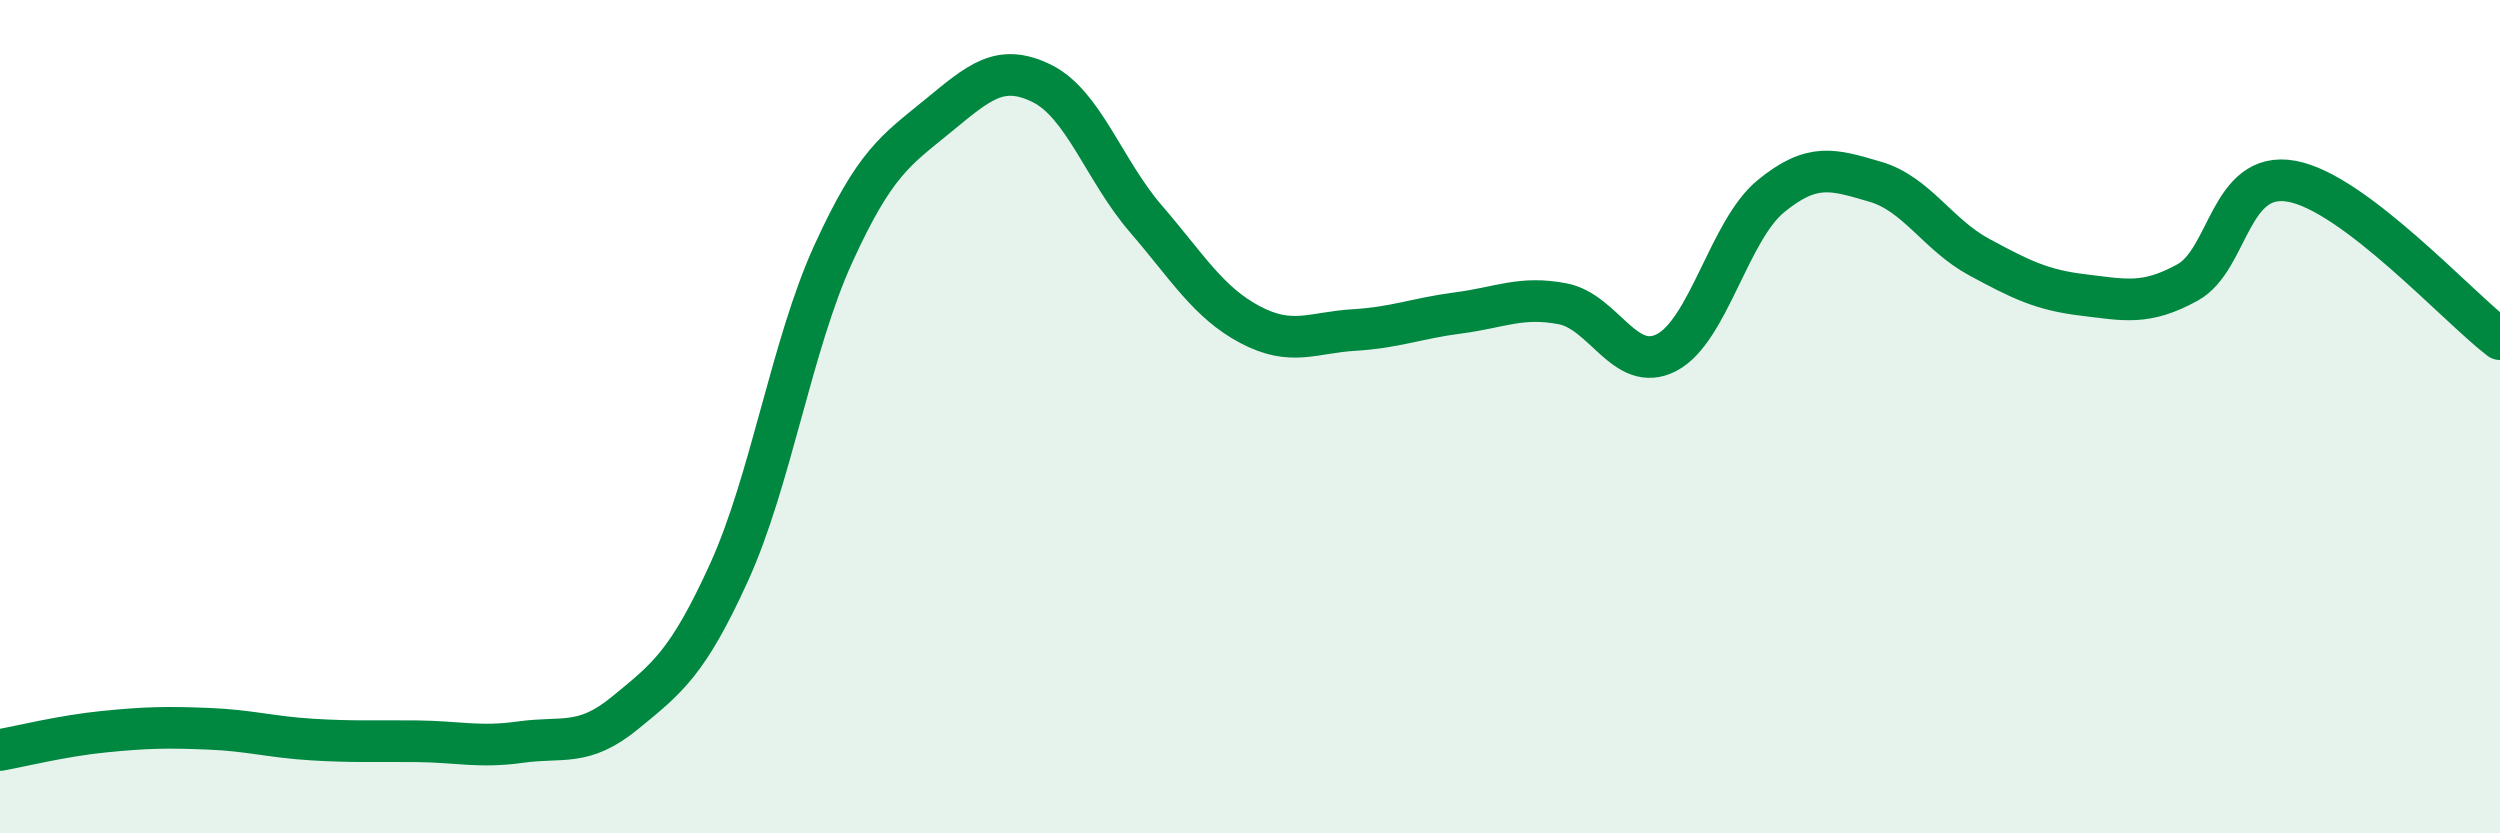 
    <svg width="60" height="20" viewBox="0 0 60 20" xmlns="http://www.w3.org/2000/svg">
      <path
        d="M 0,18 C 0.5,17.91 1.5,17.66 2.5,17.56 C 3.5,17.46 4,17.45 5,17.49 C 6,17.53 6.5,17.69 7.5,17.75 C 8.5,17.81 9,17.78 10,17.79 C 11,17.8 11.5,17.95 12.5,17.81 C 13.5,17.67 14,17.93 15,17.11 C 16,16.29 16.5,15.93 17.5,13.73 C 18.5,11.53 19,8.28 20,6.09 C 21,3.9 21.5,3.61 22.5,2.79 C 23.5,1.97 24,1.51 25,2 C 26,2.49 26.5,4.09 27.5,5.25 C 28.5,6.41 29,7.26 30,7.79 C 31,8.32 31.5,7.98 32.5,7.92 C 33.5,7.86 34,7.64 35,7.51 C 36,7.38 36.5,7.1 37.5,7.29 C 38.5,7.48 39,8.98 40,8.46 C 41,7.94 41.5,5.53 42.5,4.71 C 43.5,3.89 44,4.07 45,4.36 C 46,4.65 46.5,5.63 47.5,6.17 C 48.5,6.71 49,6.96 50,7.08 C 51,7.2 51.5,7.33 52.5,6.78 C 53.5,6.23 53.5,4.08 55,4.35 C 56.5,4.62 59,7.38 60,8.14L60 20L0 20Z"
        fill="#008740"
        opacity="0.1"
        stroke-linecap="round"
        stroke-linejoin="round"
      />
      <path
        d="M 0,18 C 0.5,17.91 1.5,17.66 2.5,17.56 C 3.5,17.46 4,17.45 5,17.49 C 6,17.53 6.5,17.69 7.5,17.75 C 8.5,17.81 9,17.78 10,17.79 C 11,17.8 11.5,17.95 12.5,17.81 C 13.5,17.67 14,17.93 15,17.11 C 16,16.29 16.5,15.93 17.5,13.73 C 18.5,11.53 19,8.28 20,6.09 C 21,3.9 21.5,3.61 22.5,2.79 C 23.5,1.97 24,1.51 25,2 C 26,2.49 26.5,4.09 27.5,5.25 C 28.5,6.41 29,7.26 30,7.79 C 31,8.32 31.5,7.98 32.5,7.92 C 33.5,7.86 34,7.64 35,7.51 C 36,7.38 36.5,7.1 37.5,7.29 C 38.5,7.48 39,8.98 40,8.46 C 41,7.94 41.5,5.53 42.5,4.71 C 43.5,3.89 44,4.07 45,4.36 C 46,4.65 46.5,5.63 47.5,6.17 C 48.5,6.71 49,6.96 50,7.08 C 51,7.2 51.5,7.33 52.5,6.78 C 53.5,6.23 53.5,4.08 55,4.35 C 56.5,4.62 59,7.38 60,8.14"
        stroke="#008740"
        stroke-width="1"
        fill="none"
        stroke-linecap="round"
        stroke-linejoin="round"
      />
    </svg>
  